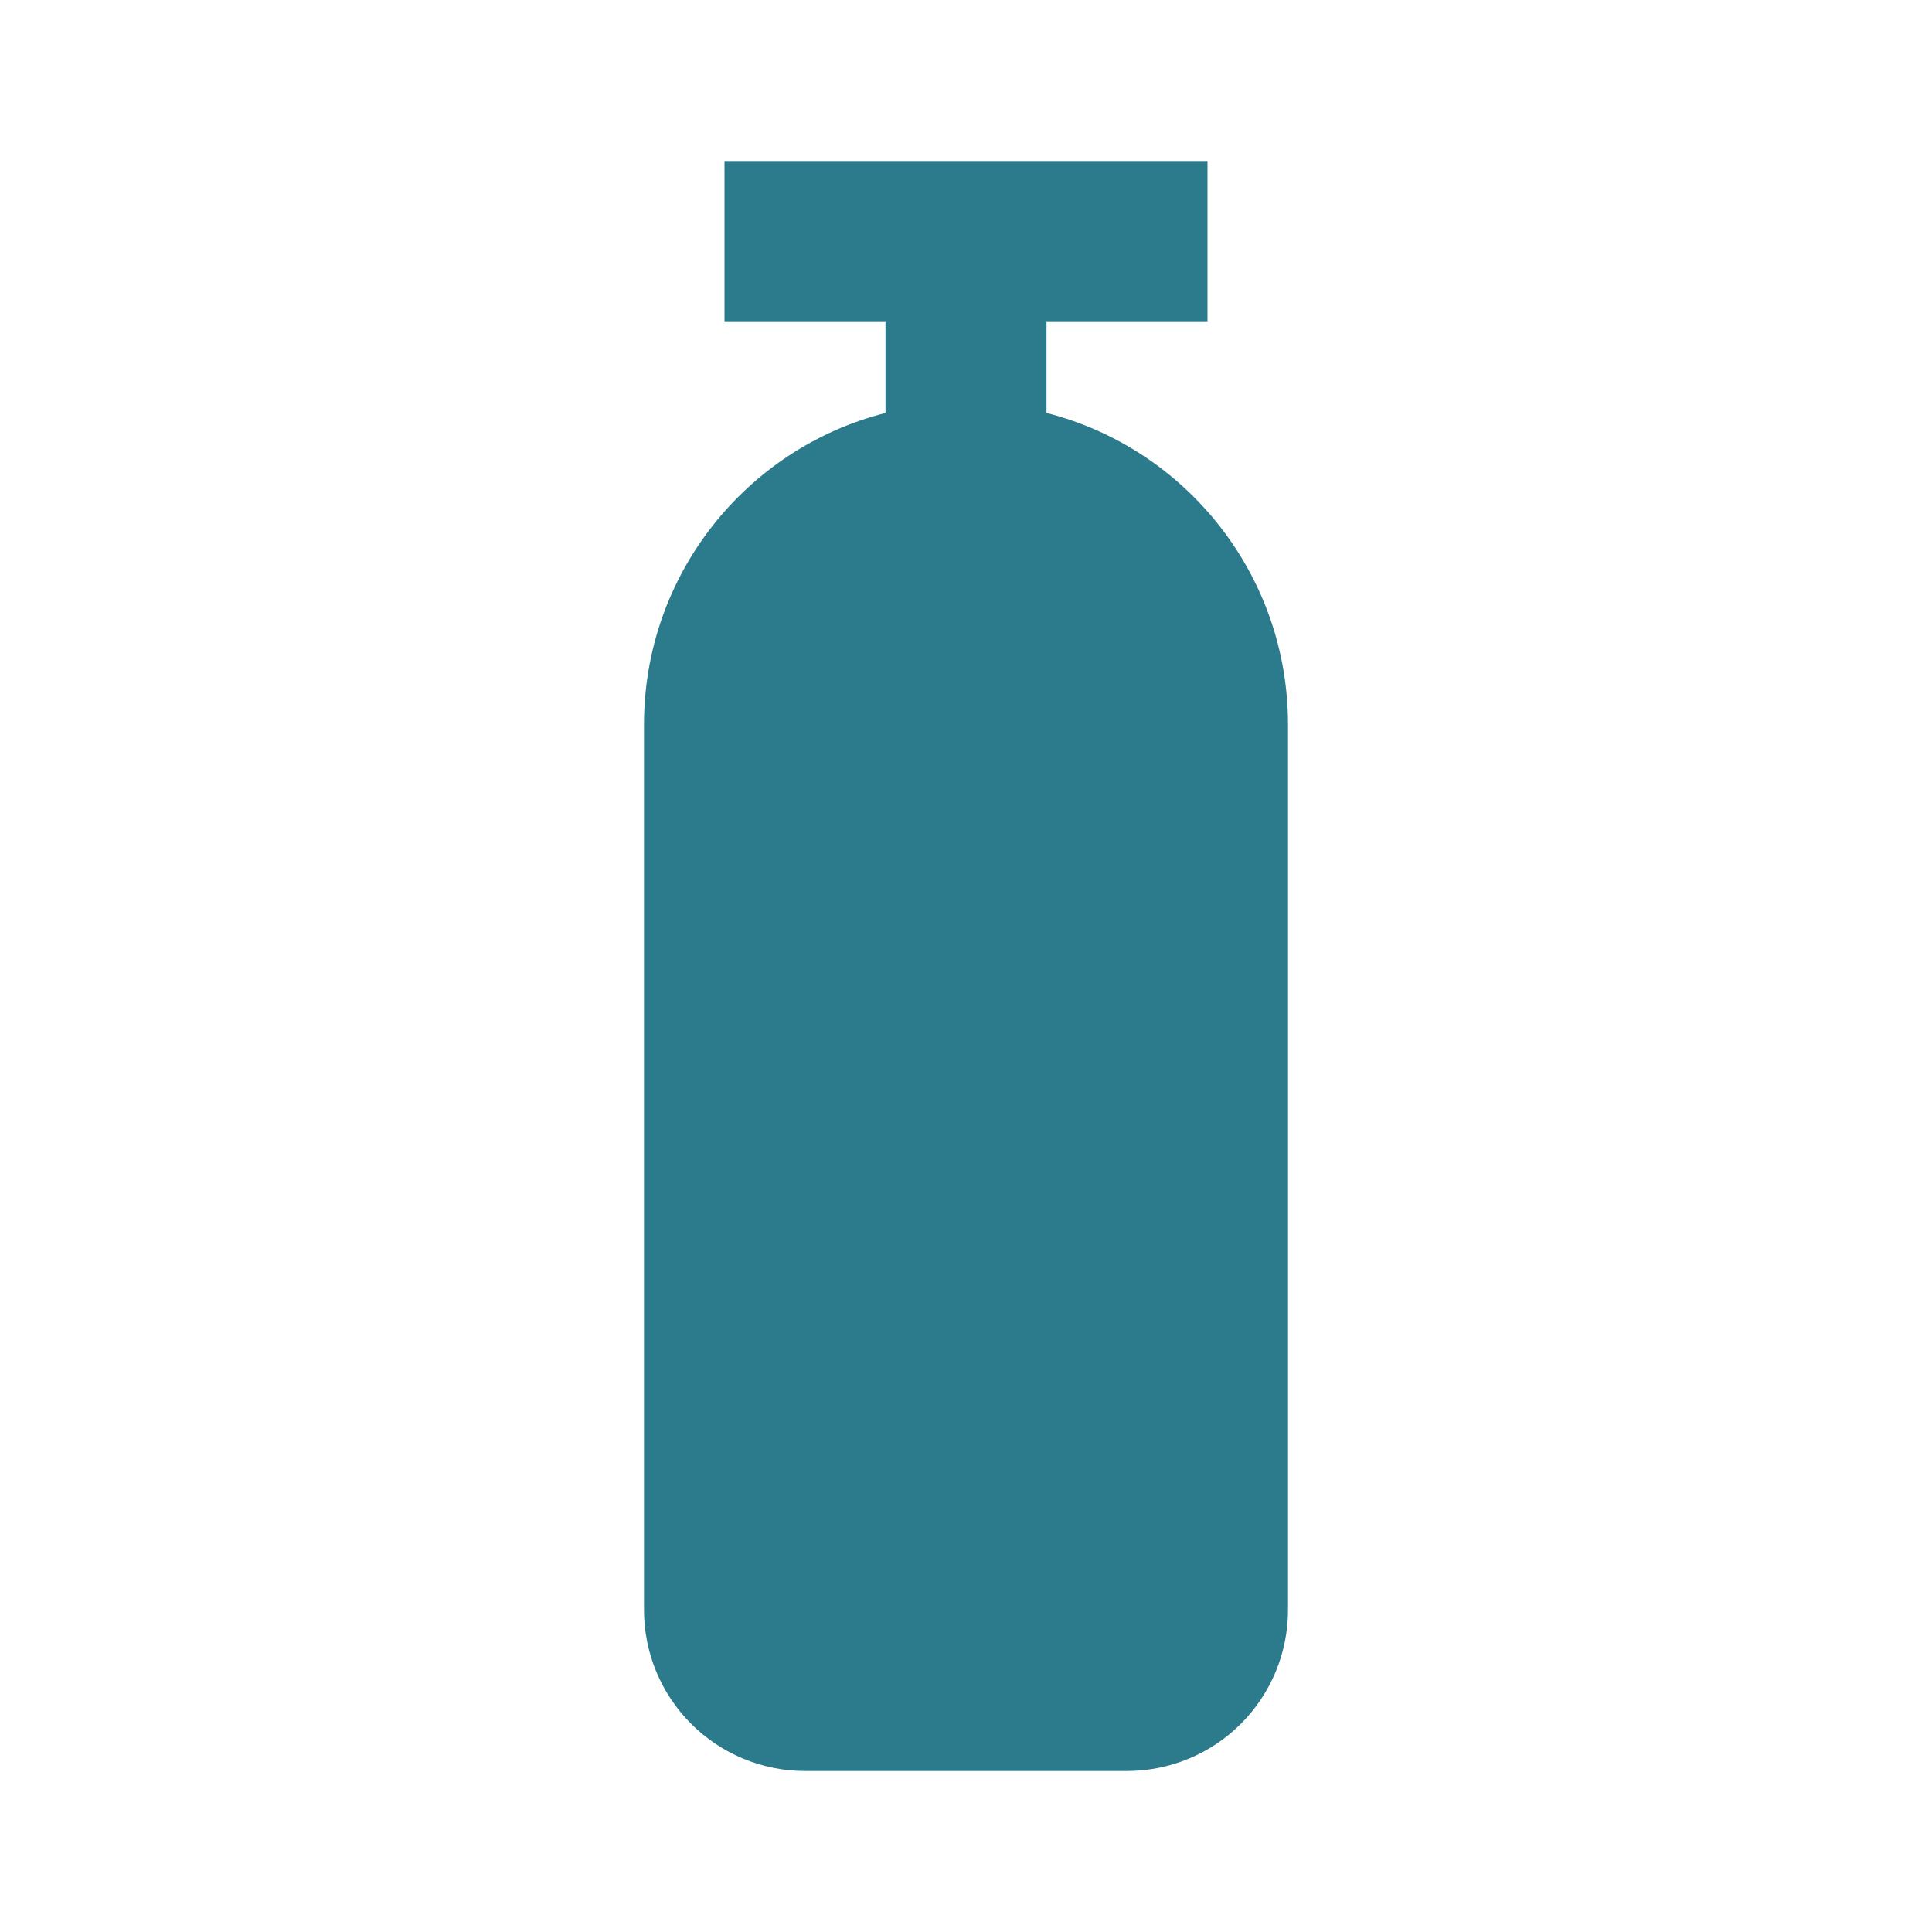 <?xml version="1.0" encoding="UTF-8"?> <svg xmlns="http://www.w3.org/2000/svg" width="982" height="982" viewBox="0 0 982 982" fill="none"><path d="M654.667 368.25V818.334C654.667 840.037 646.045 860.852 630.698 876.198C615.351 891.545 594.537 900.167 572.833 900.167H409.167C387.463 900.167 366.648 891.545 351.302 876.198C335.955 860.852 327.333 840.037 327.333 818.334V368.25C327.333 292.145 379.297 227.906 450.083 209.903V163.667H368.25V81.834H613.75V163.667H531.917V209.903C602.702 227.906 654.667 292.145 654.667 368.25Z" fill="#2B7B8C"></path></svg> 